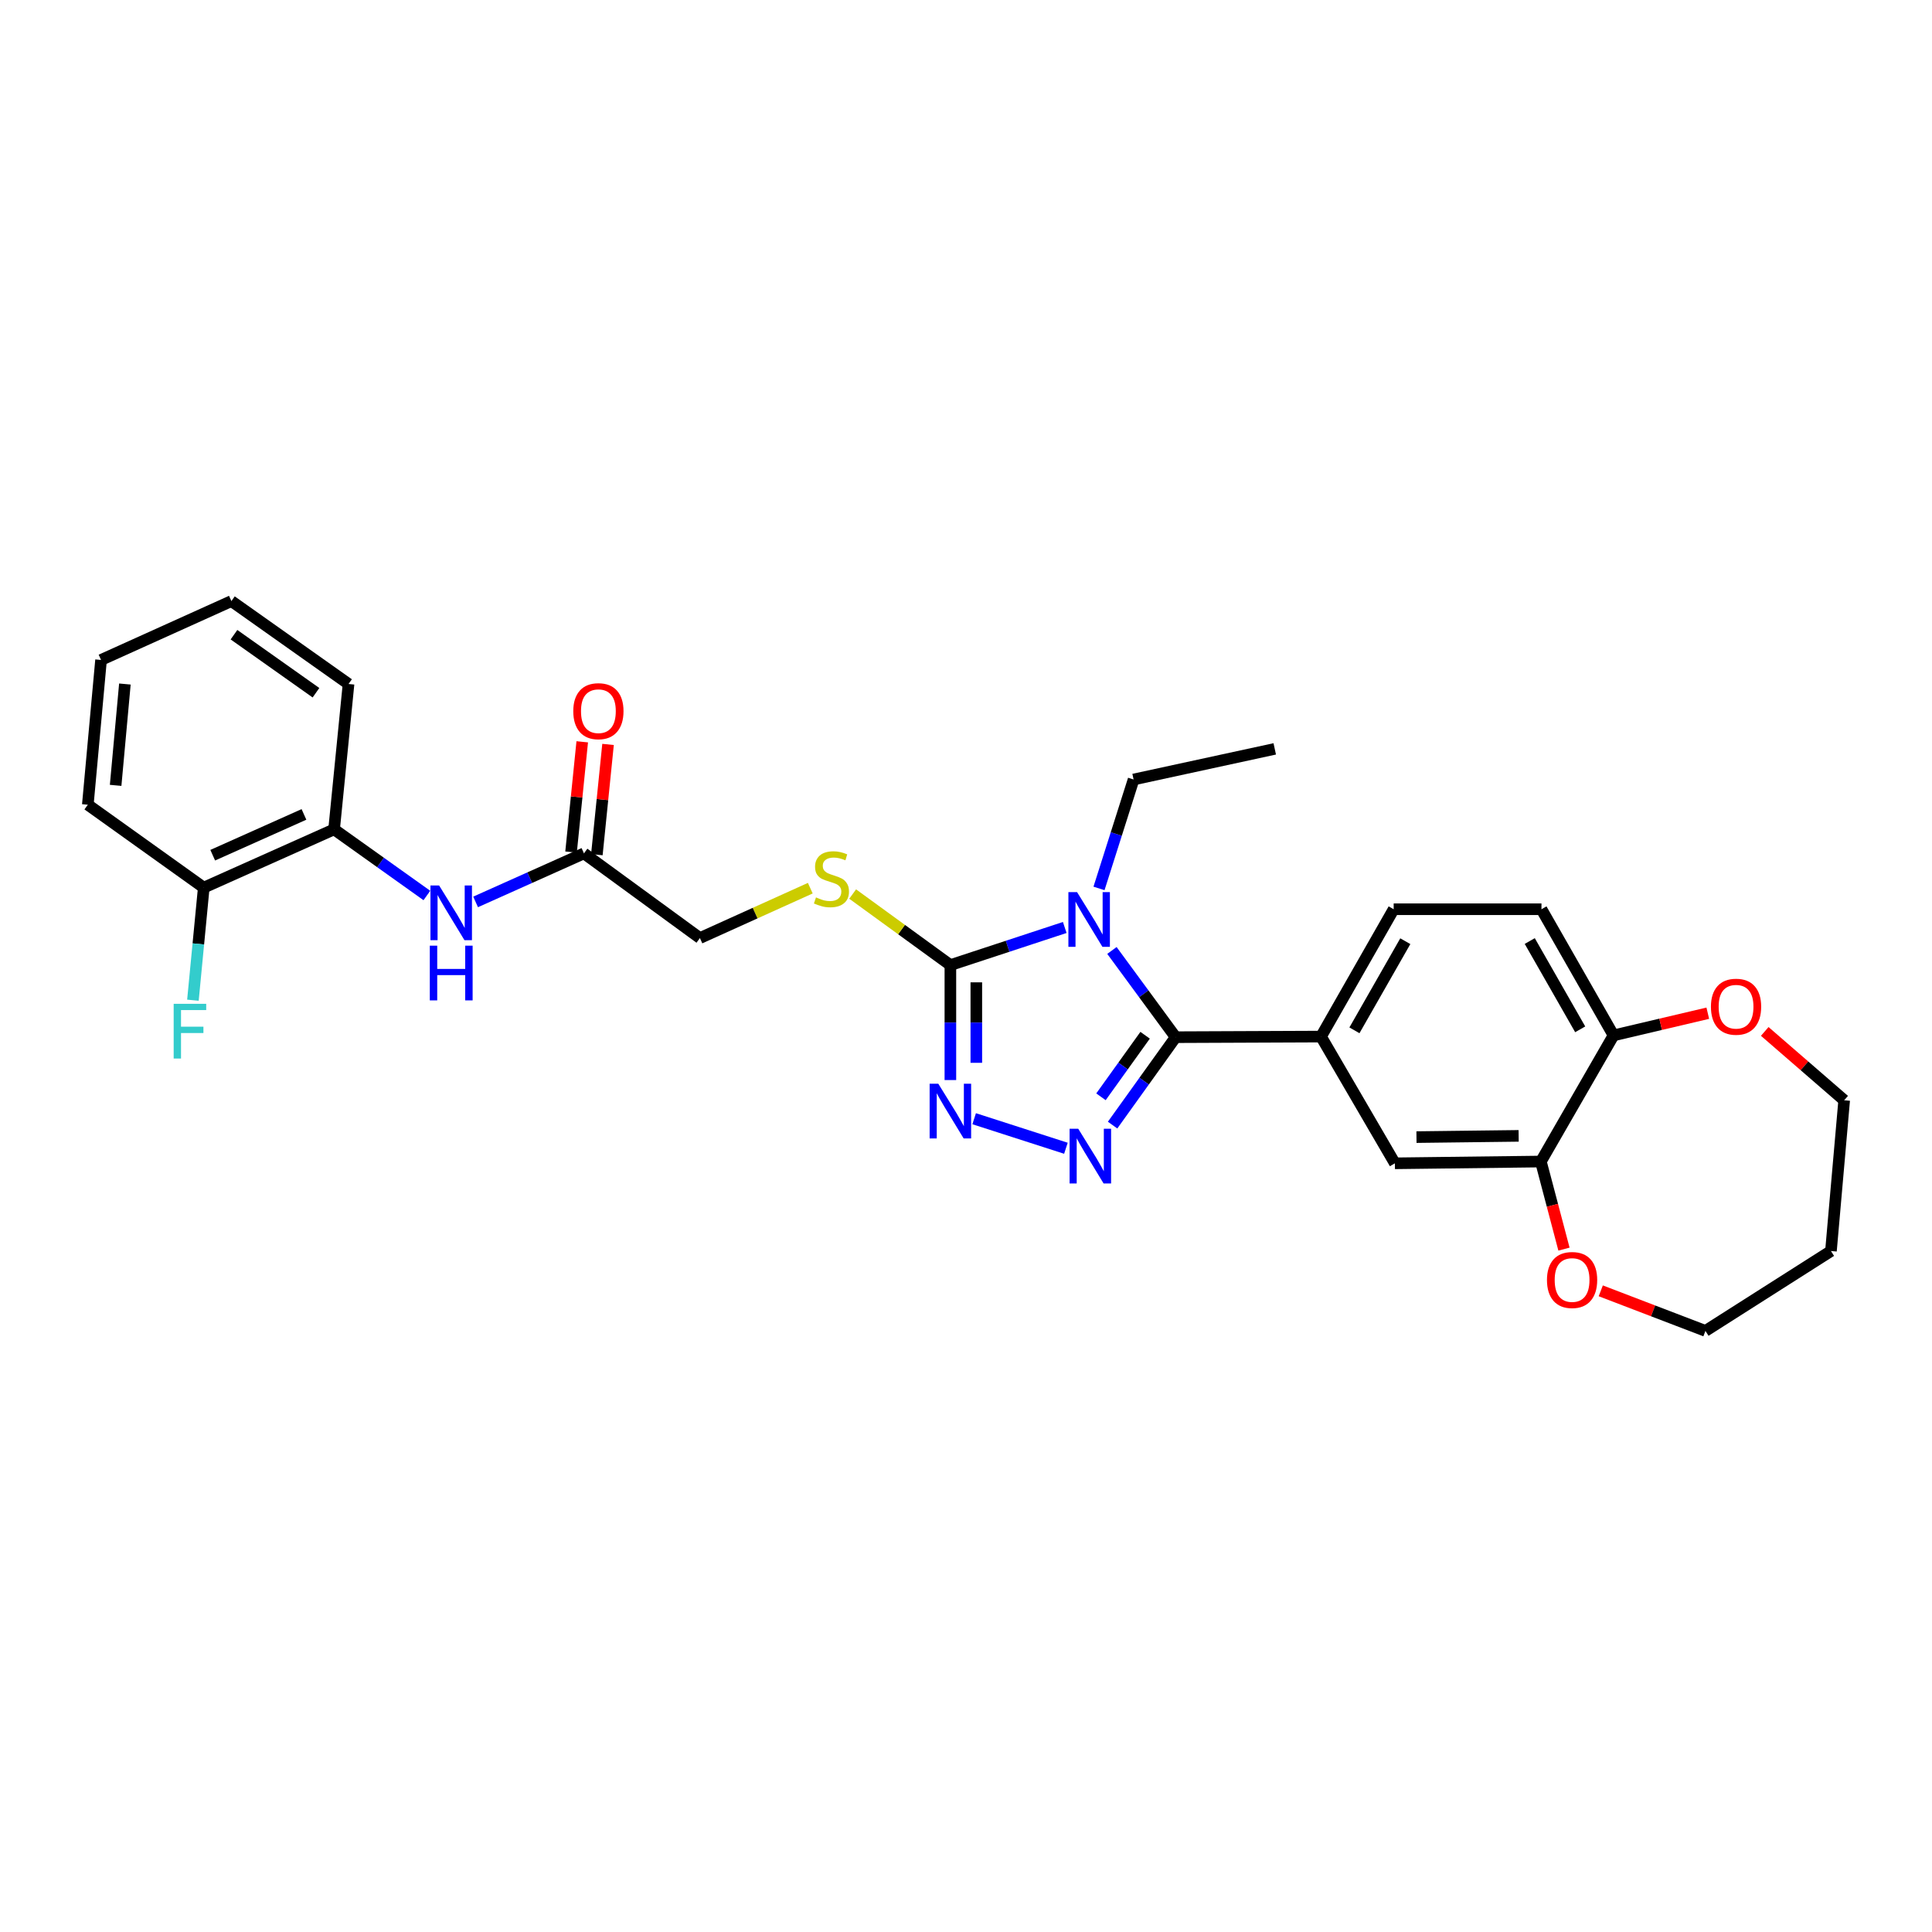 <?xml version='1.0' encoding='iso-8859-1'?>
<svg version='1.1' baseProfile='full'
              xmlns='http://www.w3.org/2000/svg'
                      xmlns:rdkit='http://www.rdkit.org/xml'
                      xmlns:xlink='http://www.w3.org/1999/xlink'
                  xml:space='preserve'
width='1000px' height='1000px' viewBox='0 0 1000 1000'>
<!-- END OF HEADER -->
<rect style='opacity:1.0;fill:#FFFFFF;stroke:none' width='1000' height='1000' x='0' y='0'> </rect>
<path class='bond-0' d='M 575.533,491.96 L 592.023,514.402' style='fill:none;fill-rule:evenodd;stroke:#0000FF;stroke-width:6px;stroke-linecap:butt;stroke-linejoin:miter;stroke-opacity:1' />
<path class='bond-0' d='M 592.023,514.402 L 608.512,536.845' style='fill:none;fill-rule:evenodd;stroke:#000000;stroke-width:6px;stroke-linecap:butt;stroke-linejoin:miter;stroke-opacity:1' />
<path class='bond-2' d='M 551.109,480.063 L 521.512,489.797' style='fill:none;fill-rule:evenodd;stroke:#0000FF;stroke-width:6px;stroke-linecap:butt;stroke-linejoin:miter;stroke-opacity:1' />
<path class='bond-2' d='M 521.512,489.797 L 491.915,499.53' style='fill:none;fill-rule:evenodd;stroke:#000000;stroke-width:6px;stroke-linecap:butt;stroke-linejoin:miter;stroke-opacity:1' />
<path class='bond-19' d='M 568.841,459.849 L 577.795,431.657' style='fill:none;fill-rule:evenodd;stroke:#0000FF;stroke-width:6px;stroke-linecap:butt;stroke-linejoin:miter;stroke-opacity:1' />
<path class='bond-19' d='M 577.795,431.657 L 586.749,403.466' style='fill:none;fill-rule:evenodd;stroke:#000000;stroke-width:6px;stroke-linecap:butt;stroke-linejoin:miter;stroke-opacity:1' />
<path class='bond-1' d='M 608.512,536.845 L 592.193,559.598' style='fill:none;fill-rule:evenodd;stroke:#000000;stroke-width:6px;stroke-linecap:butt;stroke-linejoin:miter;stroke-opacity:1' />
<path class='bond-1' d='M 592.193,559.598 L 575.873,582.352' style='fill:none;fill-rule:evenodd;stroke:#0000FF;stroke-width:6px;stroke-linecap:butt;stroke-linejoin:miter;stroke-opacity:1' />
<path class='bond-1' d='M 592.707,535.846 L 581.283,551.774' style='fill:none;fill-rule:evenodd;stroke:#000000;stroke-width:6px;stroke-linecap:butt;stroke-linejoin:miter;stroke-opacity:1' />
<path class='bond-1' d='M 581.283,551.774 L 569.86,567.702' style='fill:none;fill-rule:evenodd;stroke:#0000FF;stroke-width:6px;stroke-linecap:butt;stroke-linejoin:miter;stroke-opacity:1' />
<path class='bond-4' d='M 608.512,536.845 L 683.753,536.531' style='fill:none;fill-rule:evenodd;stroke:#000000;stroke-width:6px;stroke-linecap:butt;stroke-linejoin:miter;stroke-opacity:1' />
<path class='bond-29' d='M 551.716,594.336 L 504.226,579.047' style='fill:none;fill-rule:evenodd;stroke:#0000FF;stroke-width:6px;stroke-linecap:butt;stroke-linejoin:miter;stroke-opacity:1' />
<path class='bond-3' d='M 491.915,499.53 L 491.915,529.283' style='fill:none;fill-rule:evenodd;stroke:#000000;stroke-width:6px;stroke-linecap:butt;stroke-linejoin:miter;stroke-opacity:1' />
<path class='bond-3' d='M 491.915,529.283 L 491.915,559.035' style='fill:none;fill-rule:evenodd;stroke:#0000FF;stroke-width:6px;stroke-linecap:butt;stroke-linejoin:miter;stroke-opacity:1' />
<path class='bond-3' d='M 505.34,508.456 L 505.34,529.283' style='fill:none;fill-rule:evenodd;stroke:#000000;stroke-width:6px;stroke-linecap:butt;stroke-linejoin:miter;stroke-opacity:1' />
<path class='bond-3' d='M 505.34,529.283 L 505.34,550.109' style='fill:none;fill-rule:evenodd;stroke:#0000FF;stroke-width:6px;stroke-linecap:butt;stroke-linejoin:miter;stroke-opacity:1' />
<path class='bond-6' d='M 491.915,499.53 L 466.626,481.144' style='fill:none;fill-rule:evenodd;stroke:#000000;stroke-width:6px;stroke-linecap:butt;stroke-linejoin:miter;stroke-opacity:1' />
<path class='bond-6' d='M 466.626,481.144 L 441.336,462.757' style='fill:none;fill-rule:evenodd;stroke:#CCCC00;stroke-width:6px;stroke-linecap:butt;stroke-linejoin:miter;stroke-opacity:1' />
<path class='bond-8' d='M 683.753,536.531 L 721.992,602.128' style='fill:none;fill-rule:evenodd;stroke:#000000;stroke-width:6px;stroke-linecap:butt;stroke-linejoin:miter;stroke-opacity:1' />
<path class='bond-13' d='M 683.753,536.531 L 721.366,470.621' style='fill:none;fill-rule:evenodd;stroke:#000000;stroke-width:6px;stroke-linecap:butt;stroke-linejoin:miter;stroke-opacity:1' />
<path class='bond-13' d='M 701.055,533.299 L 727.384,487.162' style='fill:none;fill-rule:evenodd;stroke:#000000;stroke-width:6px;stroke-linecap:butt;stroke-linejoin:miter;stroke-opacity:1' />
<path class='bond-5' d='M 246.17,466.831 L 274.213,454.268' style='fill:none;fill-rule:evenodd;stroke:#0000FF;stroke-width:6px;stroke-linecap:butt;stroke-linejoin:miter;stroke-opacity:1' />
<path class='bond-5' d='M 274.213,454.268 L 302.255,441.705' style='fill:none;fill-rule:evenodd;stroke:#000000;stroke-width:6px;stroke-linecap:butt;stroke-linejoin:miter;stroke-opacity:1' />
<path class='bond-10' d='M 220.947,463.503 L 196.937,446.388' style='fill:none;fill-rule:evenodd;stroke:#0000FF;stroke-width:6px;stroke-linecap:butt;stroke-linejoin:miter;stroke-opacity:1' />
<path class='bond-10' d='M 196.937,446.388 L 172.926,429.272' style='fill:none;fill-rule:evenodd;stroke:#000000;stroke-width:6px;stroke-linecap:butt;stroke-linejoin:miter;stroke-opacity:1' />
<path class='bond-18' d='M 419.406,459.72 L 390.839,472.629' style='fill:none;fill-rule:evenodd;stroke:#CCCC00;stroke-width:6px;stroke-linecap:butt;stroke-linejoin:miter;stroke-opacity:1' />
<path class='bond-18' d='M 390.839,472.629 L 362.273,485.538' style='fill:none;fill-rule:evenodd;stroke:#000000;stroke-width:6px;stroke-linecap:butt;stroke-linejoin:miter;stroke-opacity:1' />
<path class='bond-7' d='M 797.546,601.211 L 721.992,602.128' style='fill:none;fill-rule:evenodd;stroke:#000000;stroke-width:6px;stroke-linecap:butt;stroke-linejoin:miter;stroke-opacity:1' />
<path class='bond-7' d='M 786.05,587.924 L 733.162,588.566' style='fill:none;fill-rule:evenodd;stroke:#000000;stroke-width:6px;stroke-linecap:butt;stroke-linejoin:miter;stroke-opacity:1' />
<path class='bond-12' d='M 797.546,601.211 L 803.528,623.876' style='fill:none;fill-rule:evenodd;stroke:#000000;stroke-width:6px;stroke-linecap:butt;stroke-linejoin:miter;stroke-opacity:1' />
<path class='bond-12' d='M 803.528,623.876 L 809.511,646.541' style='fill:none;fill-rule:evenodd;stroke:#FF0000;stroke-width:6px;stroke-linecap:butt;stroke-linejoin:miter;stroke-opacity:1' />
<path class='bond-30' d='M 797.546,601.211 L 835.159,535.912' style='fill:none;fill-rule:evenodd;stroke:#000000;stroke-width:6px;stroke-linecap:butt;stroke-linejoin:miter;stroke-opacity:1' />
<path class='bond-9' d='M 302.255,441.705 L 362.273,485.538' style='fill:none;fill-rule:evenodd;stroke:#000000;stroke-width:6px;stroke-linecap:butt;stroke-linejoin:miter;stroke-opacity:1' />
<path class='bond-16' d='M 308.933,442.382 L 311.828,413.847' style='fill:none;fill-rule:evenodd;stroke:#000000;stroke-width:6px;stroke-linecap:butt;stroke-linejoin:miter;stroke-opacity:1' />
<path class='bond-16' d='M 311.828,413.847 L 314.722,385.312' style='fill:none;fill-rule:evenodd;stroke:#FF0000;stroke-width:6px;stroke-linecap:butt;stroke-linejoin:miter;stroke-opacity:1' />
<path class='bond-16' d='M 295.577,441.028 L 298.471,412.493' style='fill:none;fill-rule:evenodd;stroke:#000000;stroke-width:6px;stroke-linecap:butt;stroke-linejoin:miter;stroke-opacity:1' />
<path class='bond-16' d='M 298.471,412.493 L 301.365,383.958' style='fill:none;fill-rule:evenodd;stroke:#FF0000;stroke-width:6px;stroke-linecap:butt;stroke-linejoin:miter;stroke-opacity:1' />
<path class='bond-15' d='M 172.926,429.272 L 105.465,459.434' style='fill:none;fill-rule:evenodd;stroke:#000000;stroke-width:6px;stroke-linecap:butt;stroke-linejoin:miter;stroke-opacity:1' />
<path class='bond-15' d='M 157.327,421.54 L 110.105,442.653' style='fill:none;fill-rule:evenodd;stroke:#000000;stroke-width:6px;stroke-linecap:butt;stroke-linejoin:miter;stroke-opacity:1' />
<path class='bond-24' d='M 172.926,429.272 L 180.4,354.031' style='fill:none;fill-rule:evenodd;stroke:#000000;stroke-width:6px;stroke-linecap:butt;stroke-linejoin:miter;stroke-opacity:1' />
<path class='bond-11' d='M 835.159,535.912 L 797.859,470.621' style='fill:none;fill-rule:evenodd;stroke:#000000;stroke-width:6px;stroke-linecap:butt;stroke-linejoin:miter;stroke-opacity:1' />
<path class='bond-11' d='M 817.907,532.778 L 791.797,487.074' style='fill:none;fill-rule:evenodd;stroke:#000000;stroke-width:6px;stroke-linecap:butt;stroke-linejoin:miter;stroke-opacity:1' />
<path class='bond-14' d='M 835.159,535.912 L 859.554,530.174' style='fill:none;fill-rule:evenodd;stroke:#000000;stroke-width:6px;stroke-linecap:butt;stroke-linejoin:miter;stroke-opacity:1' />
<path class='bond-14' d='M 859.554,530.174 L 883.949,524.436' style='fill:none;fill-rule:evenodd;stroke:#FF0000;stroke-width:6px;stroke-linecap:butt;stroke-linejoin:miter;stroke-opacity:1' />
<path class='bond-22' d='M 828.556,668.13 L 855.642,678.504' style='fill:none;fill-rule:evenodd;stroke:#FF0000;stroke-width:6px;stroke-linecap:butt;stroke-linejoin:miter;stroke-opacity:1' />
<path class='bond-22' d='M 855.642,678.504 L 882.728,688.877' style='fill:none;fill-rule:evenodd;stroke:#000000;stroke-width:6px;stroke-linecap:butt;stroke-linejoin:miter;stroke-opacity:1' />
<path class='bond-17' d='M 721.366,470.621 L 797.859,470.621' style='fill:none;fill-rule:evenodd;stroke:#000000;stroke-width:6px;stroke-linecap:butt;stroke-linejoin:miter;stroke-opacity:1' />
<path class='bond-23' d='M 913.429,533.864 L 933.987,551.677' style='fill:none;fill-rule:evenodd;stroke:#FF0000;stroke-width:6px;stroke-linecap:butt;stroke-linejoin:miter;stroke-opacity:1' />
<path class='bond-23' d='M 933.987,551.677 L 954.545,569.49' style='fill:none;fill-rule:evenodd;stroke:#000000;stroke-width:6px;stroke-linecap:butt;stroke-linejoin:miter;stroke-opacity:1' />
<path class='bond-20' d='M 105.465,459.434 L 102.66,488.571' style='fill:none;fill-rule:evenodd;stroke:#000000;stroke-width:6px;stroke-linecap:butt;stroke-linejoin:miter;stroke-opacity:1' />
<path class='bond-20' d='M 102.66,488.571 L 99.855,517.708' style='fill:none;fill-rule:evenodd;stroke:#33CCCC;stroke-width:6px;stroke-linecap:butt;stroke-linejoin:miter;stroke-opacity:1' />
<path class='bond-25' d='M 105.465,459.434 L 45.455,416.518' style='fill:none;fill-rule:evenodd;stroke:#000000;stroke-width:6px;stroke-linecap:butt;stroke-linejoin:miter;stroke-opacity:1' />
<path class='bond-26' d='M 586.749,403.466 L 659.804,387.617' style='fill:none;fill-rule:evenodd;stroke:#000000;stroke-width:6px;stroke-linecap:butt;stroke-linejoin:miter;stroke-opacity:1' />
<path class='bond-21' d='M 947.699,647.527 L 882.728,688.877' style='fill:none;fill-rule:evenodd;stroke:#000000;stroke-width:6px;stroke-linecap:butt;stroke-linejoin:miter;stroke-opacity:1' />
<path class='bond-31' d='M 947.699,647.527 L 954.545,569.49' style='fill:none;fill-rule:evenodd;stroke:#000000;stroke-width:6px;stroke-linecap:butt;stroke-linejoin:miter;stroke-opacity:1' />
<path class='bond-27' d='M 180.4,354.031 L 119.77,311.123' style='fill:none;fill-rule:evenodd;stroke:#000000;stroke-width:6px;stroke-linecap:butt;stroke-linejoin:miter;stroke-opacity:1' />
<path class='bond-27' d='M 163.55,358.554 L 121.109,328.518' style='fill:none;fill-rule:evenodd;stroke:#000000;stroke-width:6px;stroke-linecap:butt;stroke-linejoin:miter;stroke-opacity:1' />
<path class='bond-32' d='M 45.455,416.518 L 52.301,341.591' style='fill:none;fill-rule:evenodd;stroke:#000000;stroke-width:6px;stroke-linecap:butt;stroke-linejoin:miter;stroke-opacity:1' />
<path class='bond-32' d='M 59.851,406.501 L 64.644,354.052' style='fill:none;fill-rule:evenodd;stroke:#000000;stroke-width:6px;stroke-linecap:butt;stroke-linejoin:miter;stroke-opacity:1' />
<path class='bond-28' d='M 119.77,311.123 L 52.301,341.591' style='fill:none;fill-rule:evenodd;stroke:#000000;stroke-width:6px;stroke-linecap:butt;stroke-linejoin:miter;stroke-opacity:1' />
<path  class='atom-0' d='M 557.48 461.749
L 566.76 476.749
Q 567.68 478.229, 569.16 480.909
Q 570.64 483.589, 570.72 483.749
L 570.72 461.749
L 574.48 461.749
L 574.48 490.069
L 570.6 490.069
L 560.64 473.669
Q 559.48 471.749, 558.24 469.549
Q 557.04 467.349, 556.68 466.669
L 556.68 490.069
L 553 490.069
L 553 461.749
L 557.48 461.749
' fill='#0000FF'/>
<path  class='atom-2' d='M 558.099 584.246
L 567.379 599.246
Q 568.299 600.726, 569.779 603.406
Q 571.259 606.086, 571.339 606.246
L 571.339 584.246
L 575.099 584.246
L 575.099 612.566
L 571.219 612.566
L 561.259 596.166
Q 560.099 594.246, 558.859 592.046
Q 557.659 589.846, 557.299 589.166
L 557.299 612.566
L 553.619 612.566
L 553.619 584.246
L 558.099 584.246
' fill='#0000FF'/>
<path  class='atom-4' d='M 485.655 560.924
L 494.935 575.924
Q 495.855 577.404, 497.335 580.084
Q 498.815 582.764, 498.895 582.924
L 498.895 560.924
L 502.655 560.924
L 502.655 589.244
L 498.775 589.244
L 488.815 572.844
Q 487.655 570.924, 486.415 568.724
Q 485.215 566.524, 484.855 565.844
L 484.855 589.244
L 481.175 589.244
L 481.175 560.924
L 485.655 560.924
' fill='#0000FF'/>
<path  class='atom-6' d='M 227.288 458.326
L 236.568 473.326
Q 237.488 474.806, 238.968 477.486
Q 240.448 480.166, 240.528 480.326
L 240.528 458.326
L 244.288 458.326
L 244.288 486.646
L 240.408 486.646
L 230.448 470.246
Q 229.288 468.326, 228.048 466.126
Q 226.848 463.926, 226.488 463.246
L 226.488 486.646
L 222.808 486.646
L 222.808 458.326
L 227.288 458.326
' fill='#0000FF'/>
<path  class='atom-6' d='M 222.468 489.478
L 226.308 489.478
L 226.308 501.518
L 240.788 501.518
L 240.788 489.478
L 244.628 489.478
L 244.628 517.798
L 240.788 517.798
L 240.788 504.718
L 226.308 504.718
L 226.308 517.798
L 222.468 517.798
L 222.468 489.478
' fill='#0000FF'/>
<path  class='atom-7' d='M 422.353 464.492
Q 422.673 464.612, 423.993 465.172
Q 425.313 465.732, 426.753 466.092
Q 428.233 466.412, 429.673 466.412
Q 432.353 466.412, 433.913 465.132
Q 435.473 463.812, 435.473 461.532
Q 435.473 459.972, 434.673 459.012
Q 433.913 458.052, 432.713 457.532
Q 431.513 457.012, 429.513 456.412
Q 426.993 455.652, 425.473 454.932
Q 423.993 454.212, 422.913 452.692
Q 421.873 451.172, 421.873 448.612
Q 421.873 445.052, 424.273 442.852
Q 426.713 440.652, 431.513 440.652
Q 434.793 440.652, 438.513 442.212
L 437.593 445.292
Q 434.193 443.892, 431.633 443.892
Q 428.873 443.892, 427.353 445.052
Q 425.833 446.172, 425.873 448.132
Q 425.873 449.652, 426.633 450.572
Q 427.433 451.492, 428.553 452.012
Q 429.713 452.532, 431.633 453.132
Q 434.193 453.932, 435.713 454.732
Q 437.233 455.532, 438.313 457.172
Q 439.433 458.772, 439.433 461.532
Q 439.433 465.452, 436.793 467.572
Q 434.193 469.652, 429.833 469.652
Q 427.313 469.652, 425.393 469.092
Q 423.513 468.572, 421.273 467.652
L 422.353 464.492
' fill='#CCCC00'/>
<path  class='atom-13' d='M 800.708 662.524
Q 800.708 655.724, 804.068 651.924
Q 807.428 648.124, 813.708 648.124
Q 819.988 648.124, 823.348 651.924
Q 826.708 655.724, 826.708 662.524
Q 826.708 669.404, 823.308 673.324
Q 819.908 677.204, 813.708 677.204
Q 807.468 677.204, 804.068 673.324
Q 800.708 669.444, 800.708 662.524
M 813.708 674.004
Q 818.028 674.004, 820.348 671.124
Q 822.708 668.204, 822.708 662.524
Q 822.708 656.964, 820.348 654.164
Q 818.028 651.324, 813.708 651.324
Q 809.388 651.324, 807.028 654.124
Q 804.708 656.924, 804.708 662.524
Q 804.708 668.244, 807.028 671.124
Q 809.388 674.004, 813.708 674.004
' fill='#FF0000'/>
<path  class='atom-15' d='M 885.578 521.075
Q 885.578 514.275, 888.938 510.475
Q 892.298 506.675, 898.578 506.675
Q 904.858 506.675, 908.218 510.475
Q 911.578 514.275, 911.578 521.075
Q 911.578 527.955, 908.178 531.875
Q 904.778 535.755, 898.578 535.755
Q 892.338 535.755, 888.938 531.875
Q 885.578 527.995, 885.578 521.075
M 898.578 532.555
Q 902.898 532.555, 905.218 529.675
Q 907.578 526.755, 907.578 521.075
Q 907.578 515.515, 905.218 512.715
Q 902.898 509.875, 898.578 509.875
Q 894.258 509.875, 891.898 512.675
Q 889.578 515.475, 889.578 521.075
Q 889.578 526.795, 891.898 529.675
Q 894.258 532.555, 898.578 532.555
' fill='#FF0000'/>
<path  class='atom-17' d='M 296.728 368.103
Q 296.728 361.303, 300.088 357.503
Q 303.448 353.703, 309.728 353.703
Q 316.008 353.703, 319.368 357.503
Q 322.728 361.303, 322.728 368.103
Q 322.728 374.983, 319.328 378.903
Q 315.928 382.783, 309.728 382.783
Q 303.488 382.783, 300.088 378.903
Q 296.728 375.023, 296.728 368.103
M 309.728 379.583
Q 314.048 379.583, 316.368 376.703
Q 318.728 373.783, 318.728 368.103
Q 318.728 362.543, 316.368 359.743
Q 314.048 356.903, 309.728 356.903
Q 305.408 356.903, 303.048 359.703
Q 300.728 362.503, 300.728 368.103
Q 300.728 373.823, 303.048 376.703
Q 305.408 379.583, 309.728 379.583
' fill='#FF0000'/>
<path  class='atom-21' d='M 89.892 519.574
L 106.732 519.574
L 106.732 522.814
L 93.692 522.814
L 93.692 531.414
L 105.292 531.414
L 105.292 534.694
L 93.692 534.694
L 93.692 547.894
L 89.892 547.894
L 89.892 519.574
' fill='#33CCCC'/>
</svg>
